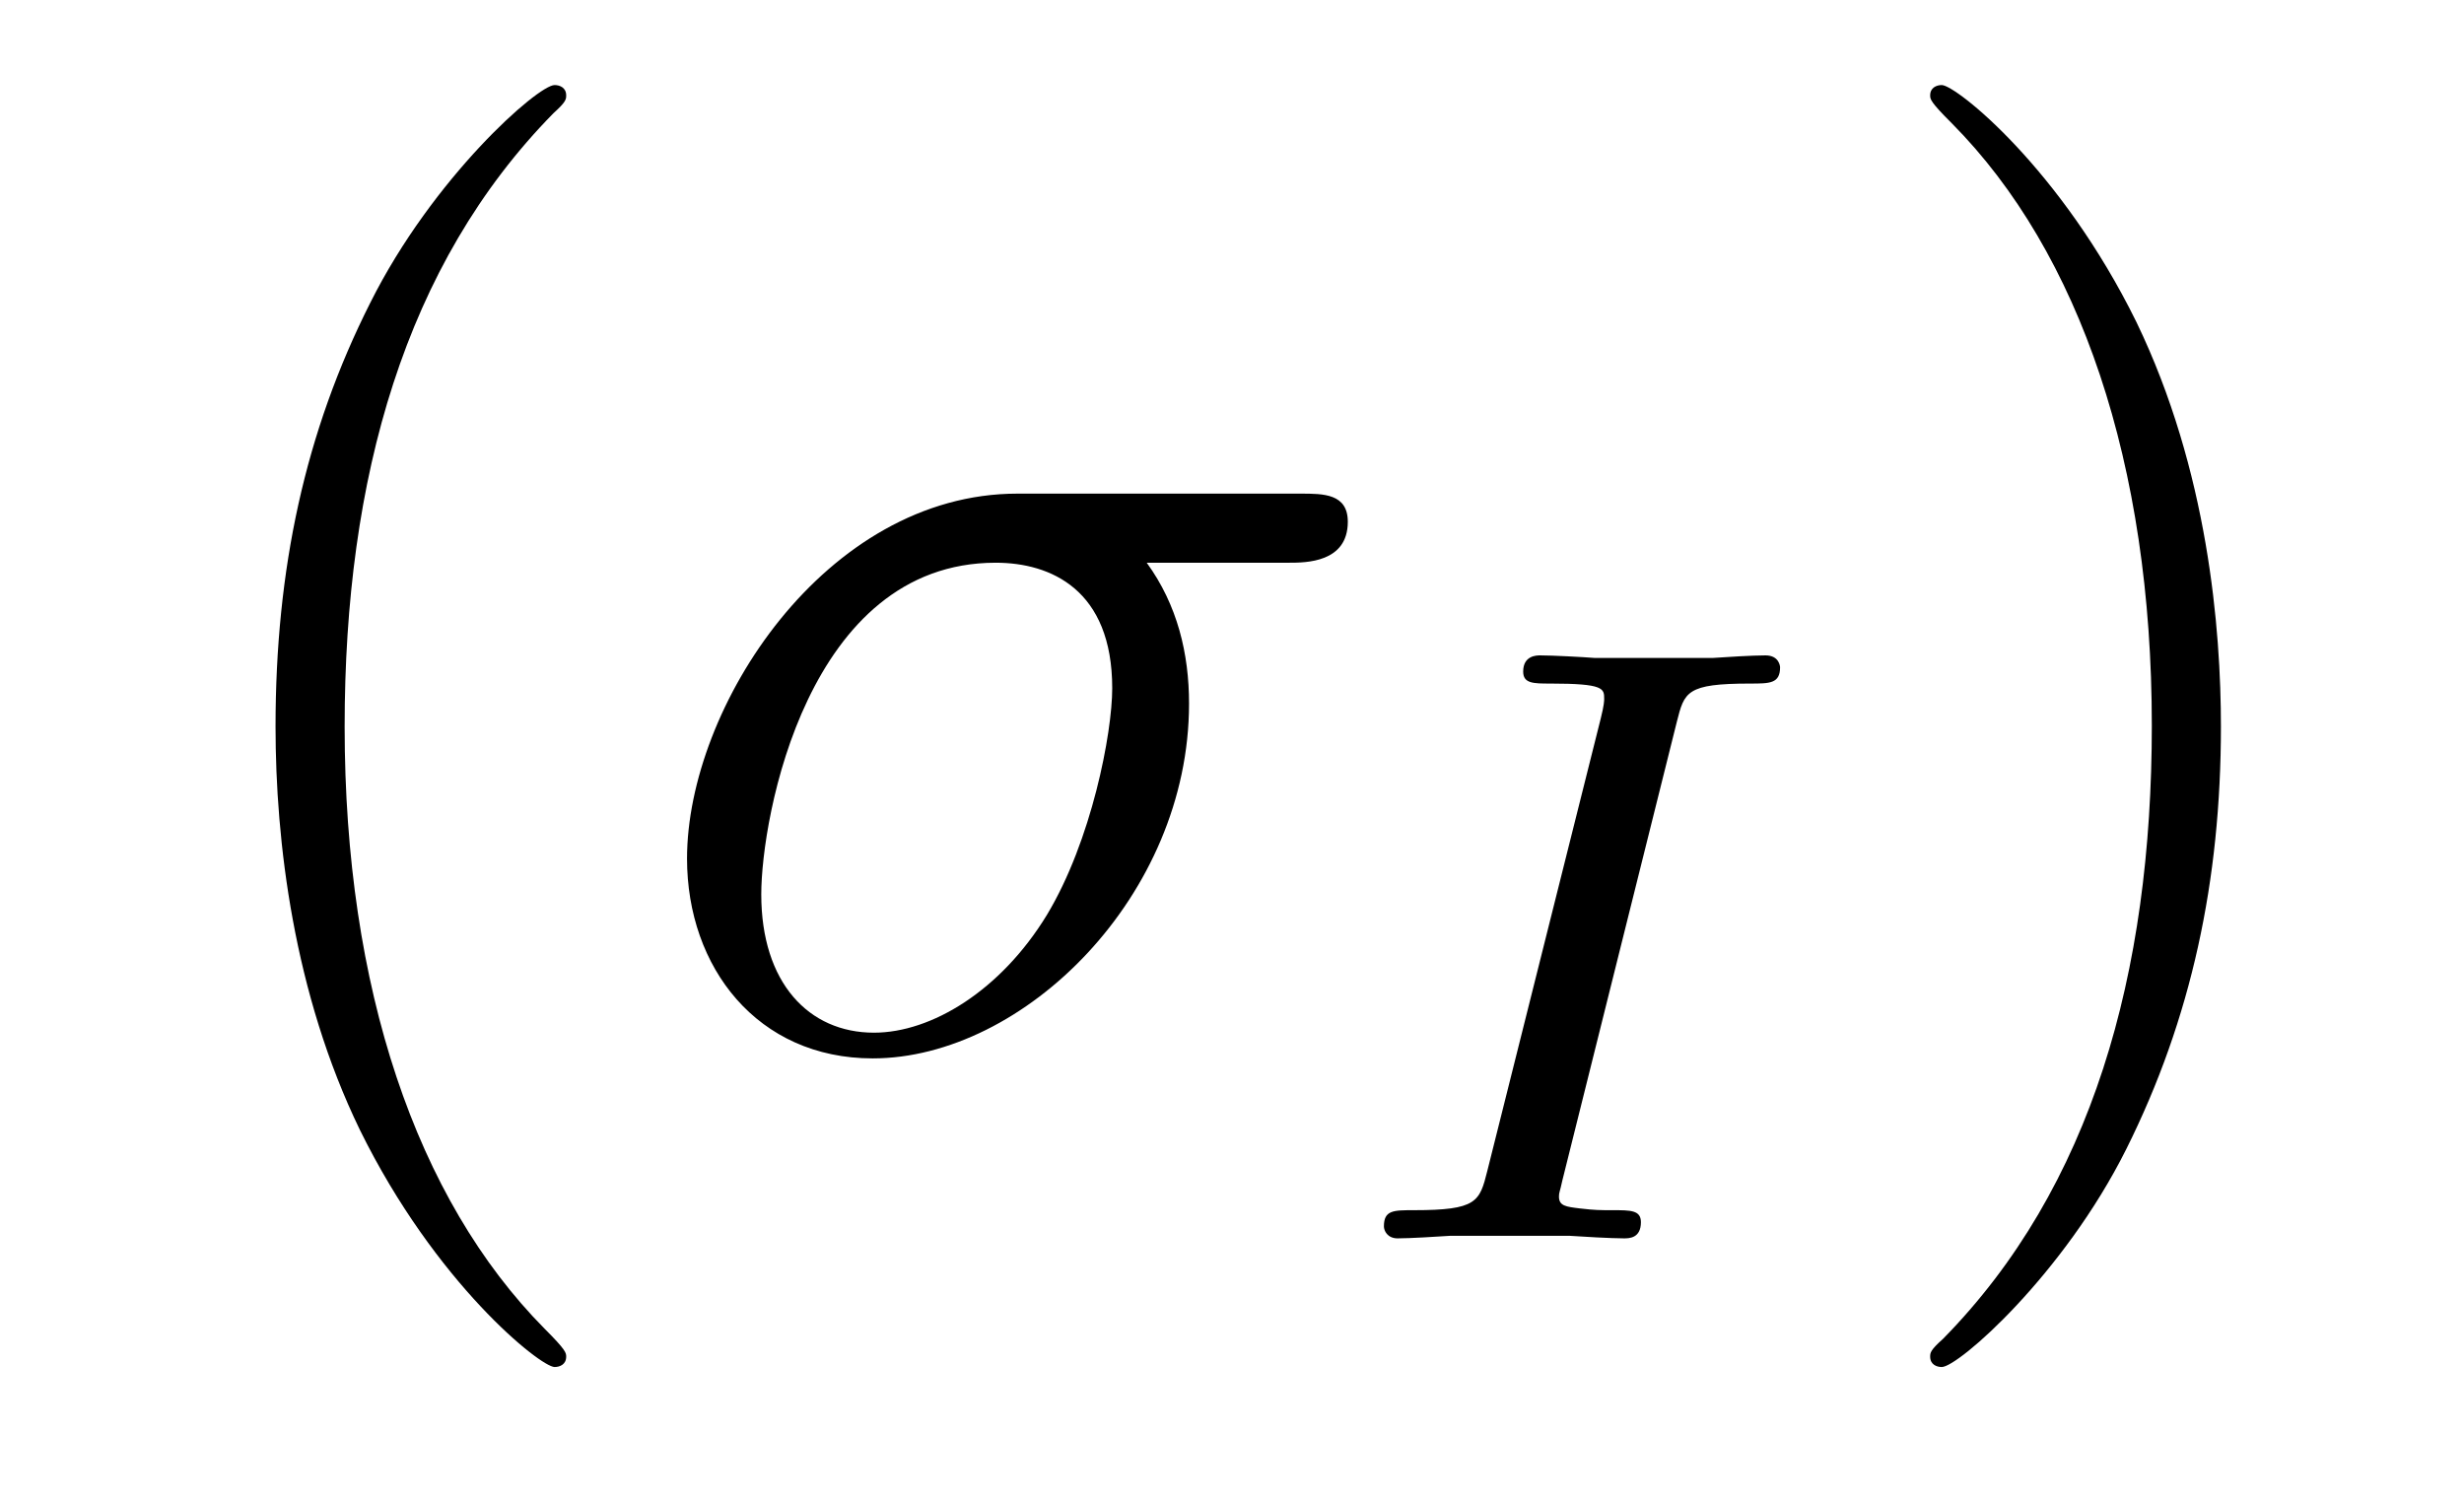 <?xml version='1.0' encoding='UTF-8'?>
<!-- This file was generated by dvisvgm 2.11.1 -->
<svg version='1.1' xmlns='http://www.w3.org/2000/svg' xmlns:xlink='http://www.w3.org/1999/xlink' width='23pt' height='14pt' viewBox='0 -14 23 14'>
<g id='page1'>
<g transform='matrix(1 0 0 -1 -127 650)'>
<path d='M132.285 651.335C132.285 651.371 132.285 651.395 132.082 651.598C130.887 652.806 130.217 654.778 130.217 657.217C130.217 659.536 130.779 661.532 132.166 662.943C132.285 663.05 132.285 663.074 132.285 663.11C132.285 663.182 132.225 663.206 132.177 663.206C132.022 663.206 131.042 662.345 130.456 661.173C129.847 659.966 129.572 658.687 129.572 657.217C129.572 656.152 129.739 654.73 130.36 653.451C131.066 652.017 132.046 651.239 132.177 651.239C132.225 651.239 132.285 651.263 132.285 651.335Z'/>
<path d='M139.031 658.747C139.187 658.747 139.581 658.747 139.581 659.129C139.581 659.392 139.354 659.392 139.139 659.392H136.497C134.704 659.392 133.413 657.396 133.413 655.985C133.413 654.969 134.07 654.12 135.146 654.12C136.557 654.12 138.099 655.639 138.099 657.432C138.099 657.898 137.991 658.352 137.704 658.747H139.031ZM135.158 654.36C134.549 654.36 134.106 654.826 134.106 655.651C134.106 656.368 134.536 658.747 136.294 658.747C136.808 658.747 137.382 658.496 137.382 657.575C137.382 657.157 137.19 656.152 136.772 655.459C136.342 654.754 135.696 654.36 135.158 654.36Z'/>
<path d='M142.652 657.261C142.723 657.54 142.739 657.619 143.337 657.619C143.52 657.619 143.616 657.619 143.616 657.771C143.616 657.779 143.608 657.882 143.48 657.882C143.361 657.882 143.114 657.867 142.986 657.858H141.887C141.775 657.867 141.488 657.882 141.377 657.882C141.345 657.882 141.218 657.882 141.218 657.731C141.218 657.619 141.313 657.619 141.473 657.619C141.974 657.619 141.974 657.572 141.974 657.476C141.974 657.46 141.974 657.42 141.942 657.293L140.883 653.069C140.811 652.782 140.787 652.703 140.198 652.703C140.006 652.703 139.918 652.703 139.918 652.552C139.918 652.512 139.95 652.44 140.046 652.44C140.157 652.44 140.421 652.456 140.54 652.464H141.648C141.759 652.456 142.046 652.44 142.158 652.44C142.206 652.44 142.317 652.44 142.317 652.591C142.317 652.703 142.222 652.703 142.054 652.703C141.935 652.703 141.887 652.703 141.751 652.719C141.616 652.735 141.552 652.743 141.552 652.83C141.552 652.87 141.56 652.87 141.584 652.982L142.652 657.261Z'/>
<path d='M147.731 657.217C147.731 658.125 147.612 659.607 146.942 660.994C146.237 662.428 145.257 663.206 145.125 663.206C145.077 663.206 145.017 663.182 145.017 663.11C145.017 663.074 145.017 663.05 145.221 662.847C146.416 661.64 147.086 659.667 147.086 657.228C147.086 654.909 146.524 652.913 145.137 651.502C145.017 651.395 145.017 651.371 145.017 651.335C145.017 651.263 145.077 651.239 145.125 651.239C145.28 651.239 146.261 652.1 146.847 653.272C147.456 654.491 147.731 655.782 147.731 657.217Z'/>
</g>
</g>
</svg>